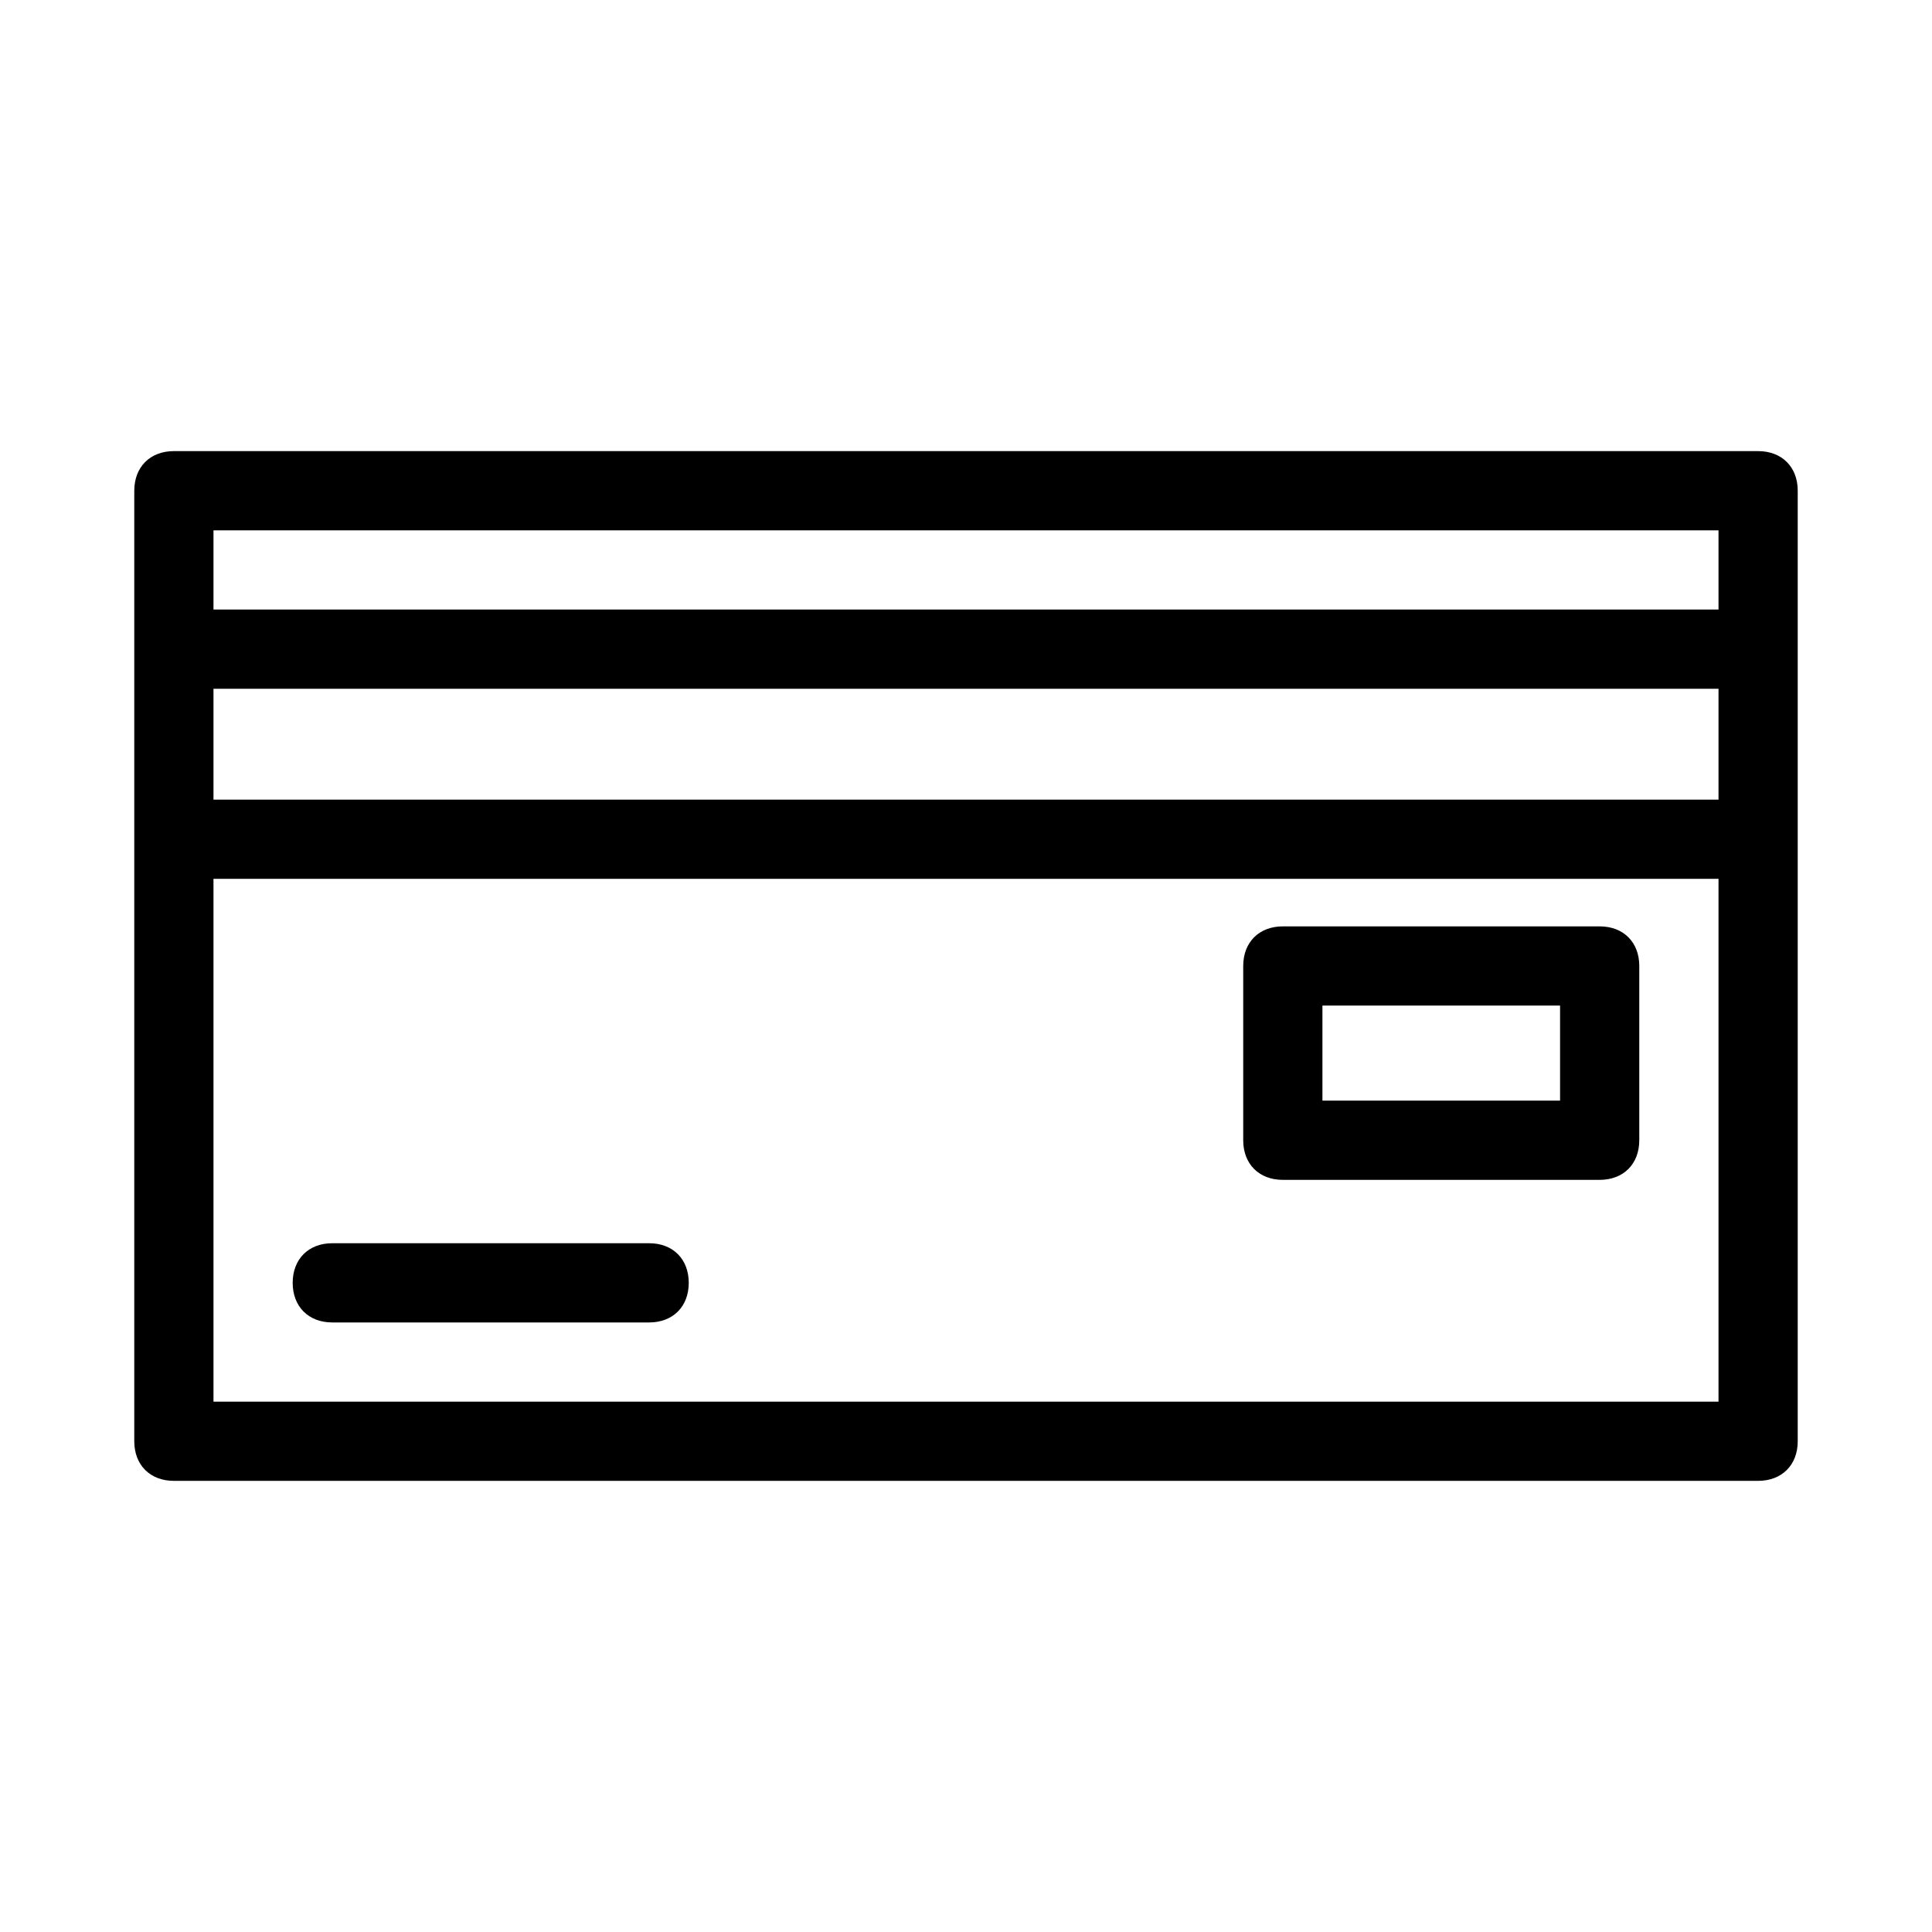 <?xml version="1.0" encoding="UTF-8"?>
<!-- The Best Svg Icon site in the world: iconSvg.co, Visit us! https://iconsvg.co -->
<svg fill="#000000" width="800px" height="800px" version="1.1" viewBox="144 144 512 512" xmlns="http://www.w3.org/2000/svg">
 <g>
  <path d="m609.92 263.55h-419.84c-6.297 0-10.496 4.199-10.496 10.496v251.9c0 6.297 4.199 10.496 10.496 10.496h419.84c6.297 0 10.496-4.199 10.496-10.496v-251.9c0-6.297-4.199-10.496-10.496-10.496zm-10.496 20.992v20.992h-398.85v-20.992zm0 71.371h-398.85v-29.387h398.85zm-398.85 159.54v-138.55h398.85v138.55z"/>
  <path d="m316.03 473.47h-83.969c-6.297 0-10.496 4.199-10.496 10.496s4.199 10.496 10.496 10.496h83.969c6.297 0 10.496-4.199 10.496-10.496 0-6.301-4.199-10.496-10.496-10.496z"/>
  <path d="m567.93 389.5h-83.969c-6.297 0-10.496 4.199-10.496 10.496v46.184c0 6.297 4.199 10.496 10.496 10.496h83.969c6.297 0 10.496-4.199 10.496-10.496v-46.184c0-6.301-4.195-10.496-10.496-10.496zm-10.496 46.18h-62.977v-25.188h62.977z"/>
 </g>
</svg>